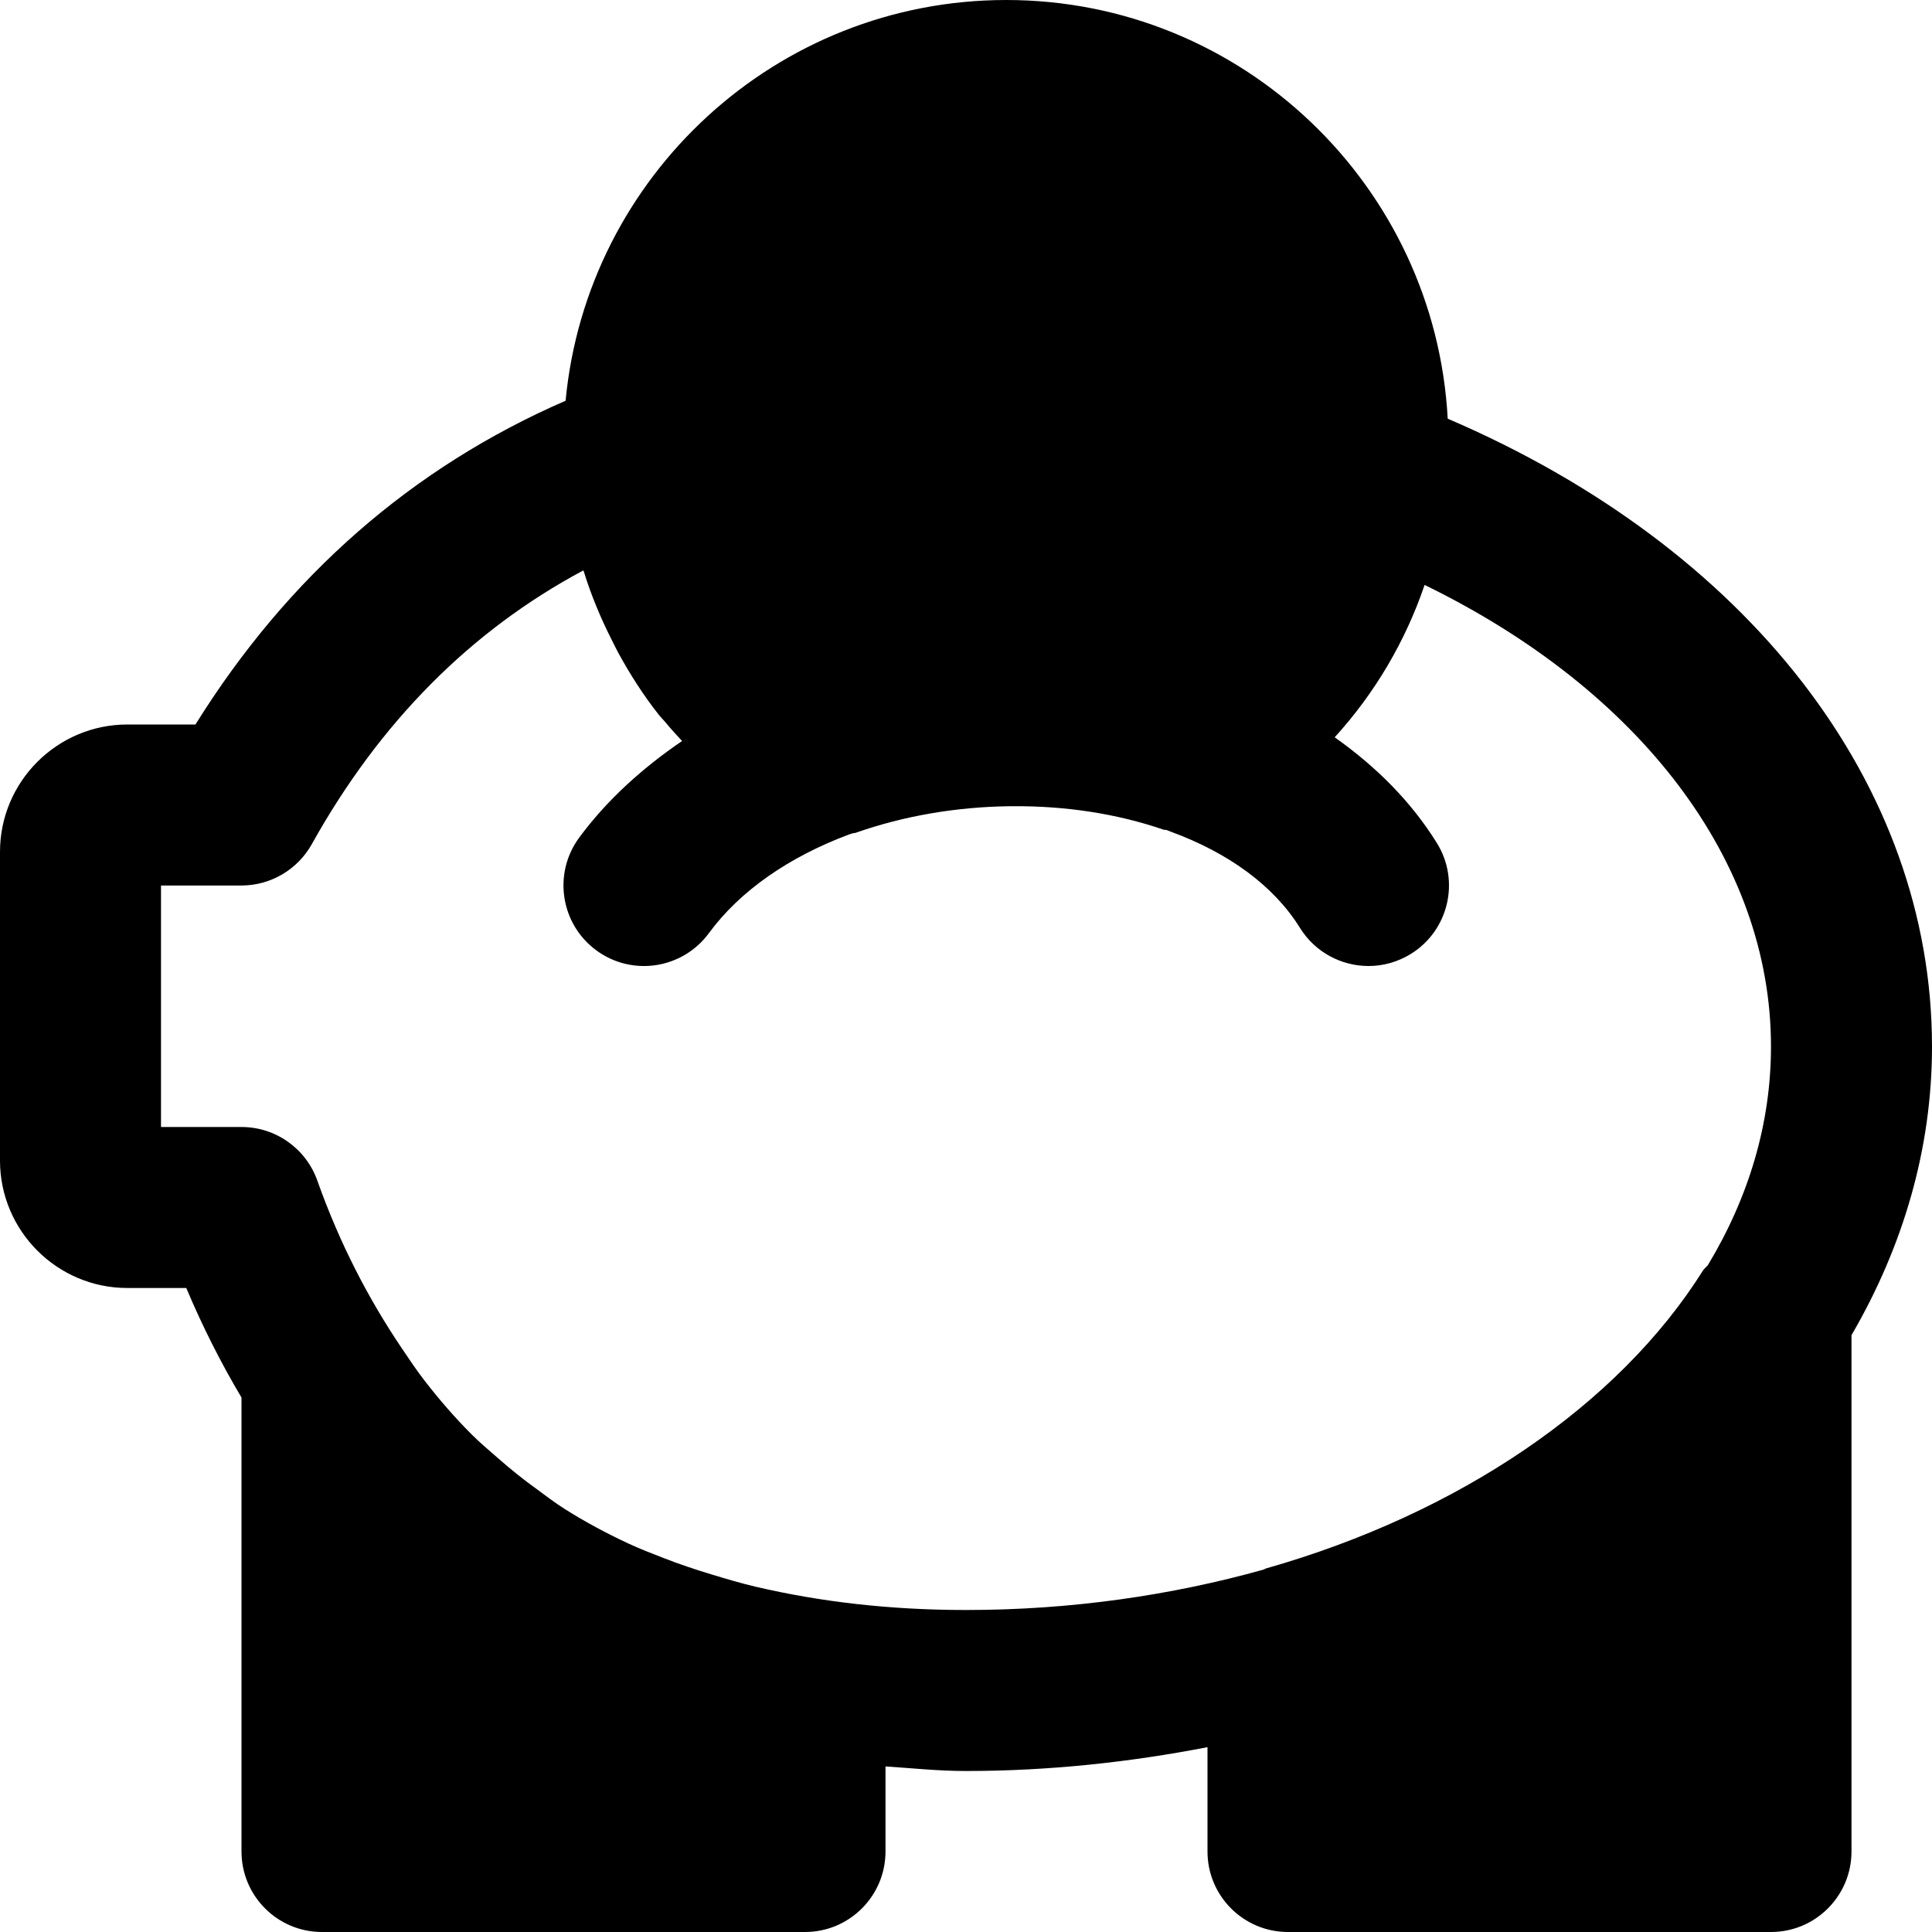 <?xml version="1.0" encoding="iso-8859-1"?>
<!-- Uploaded to: SVG Repo, www.svgrepo.com, Generator: SVG Repo Mixer Tools -->
<svg fill="#000000" height="800px" width="800px" version="1.1" id="Layer_1" xmlns="http://www.w3.org/2000/svg" xmlns:xlink="http://www.w3.org/1999/xlink" 
	 viewBox="0 0 512 512" xml:space="preserve">
<g>
	<g>
		<path d="M383.659,110.955C380.331,49.216,329.195,0,266.667,0C205.717,0,155.52,46.699,149.888,106.197
			C109.312,123.84,76.352,152.576,51.797,192H33.749C15.147,192,0,207.147,0,225.749v81.813c0,18.624,15.147,33.771,33.749,33.771
			h15.616c4.331,10.283,9.237,19.947,14.635,29.035v120.299C64,502.443,73.536,512,85.333,512h128
			c11.776,0,21.333-9.557,21.333-21.333v-22.549c7.061,0.469,13.952,1.216,21.333,1.216c22.123,0,43.499-2.347,64-6.315v27.648
			c0,11.776,9.536,21.333,21.333,21.333h128c11.776,0,21.333-9.557,21.333-21.333V353.835C504.32,330.368,512,304.512,512,277.333
			C512,207.723,463.211,145.067,383.659,110.955z M452.629,335.232c-0.427,0.555-1.003,0.939-1.365,1.536
			c-22.357,35.563-64.576,64.341-115.776,78.891c-0.235,0.064-0.405,0.235-0.619,0.299c-24.427,6.827-51.008,10.709-78.869,10.709
			c-20.309,0-38.699-2.197-55.637-6.144c-4.011-0.939-7.851-2.091-11.669-3.243c-4.373-1.323-8.661-2.752-12.8-4.373
			c-3.157-1.216-6.336-2.453-9.365-3.861c-5.867-2.731-11.52-5.76-16.875-9.152c-2.603-1.643-5.035-3.52-7.509-5.333
			c-3.499-2.517-6.848-5.205-10.091-8.064c-2.389-2.091-4.821-4.117-7.083-6.379c-4.395-4.395-8.533-9.173-12.437-14.208
			c-2.112-2.731-4.075-5.653-6.037-8.576c-8.811-13.056-16.427-27.648-22.4-44.459c-3.029-8.533-11.072-14.208-20.096-14.208H42.667
			v-64H64c7.723,0,14.848-4.203,18.624-10.944c18.005-32.32,42.133-56.619,71.957-72.555c0.043,0.149,0.107,0.277,0.171,0.405
			c1.92,6.187,4.395,12.139,7.296,17.877c0.597,1.173,1.152,2.347,1.771,3.499c3.179,5.803,6.72,11.371,10.837,16.555
			c0.597,0.747,1.301,1.408,1.899,2.155c1.344,1.621,2.773,3.179,4.203,4.715c-10.667,7.275-20.053,15.787-27.307,25.664
			c-6.955,9.493-4.907,22.848,4.587,29.824c9.536,6.997,22.848,4.907,29.824-4.565c8.277-11.285,21.355-20.245,37.077-26.133
			c0.341-0.085,0.64-0.213,0.981-0.32c0.277-0.085,0.576-0.043,0.853-0.149c12.843-4.523,26.795-6.848,40.661-7.04h0.939
			c13.845-0.107,27.563,1.941,39.957,6.208c0.256,0.085,0.533,0.021,0.789,0.085c0.107,0.043,0.192,0.085,0.277,0.107
			c0.32,0.085,0.597,0.277,0.917,0.363c15.232,5.589,27.264,14.293,34.197,25.493c4.053,6.507,11.029,10.091,18.176,10.091
			c3.819,0,7.701-1.045,11.2-3.2c10.027-6.208,13.12-19.371,6.912-29.376c-6.741-10.88-16.043-20.245-27.093-28.032
			c10.688-11.755,18.752-25.451,23.829-40.384c57.195,27.883,91.797,73.216,91.797,122.325
			C469.333,297.856,463.36,317.419,452.629,335.232z"/>
	</g>
</g>
</svg>